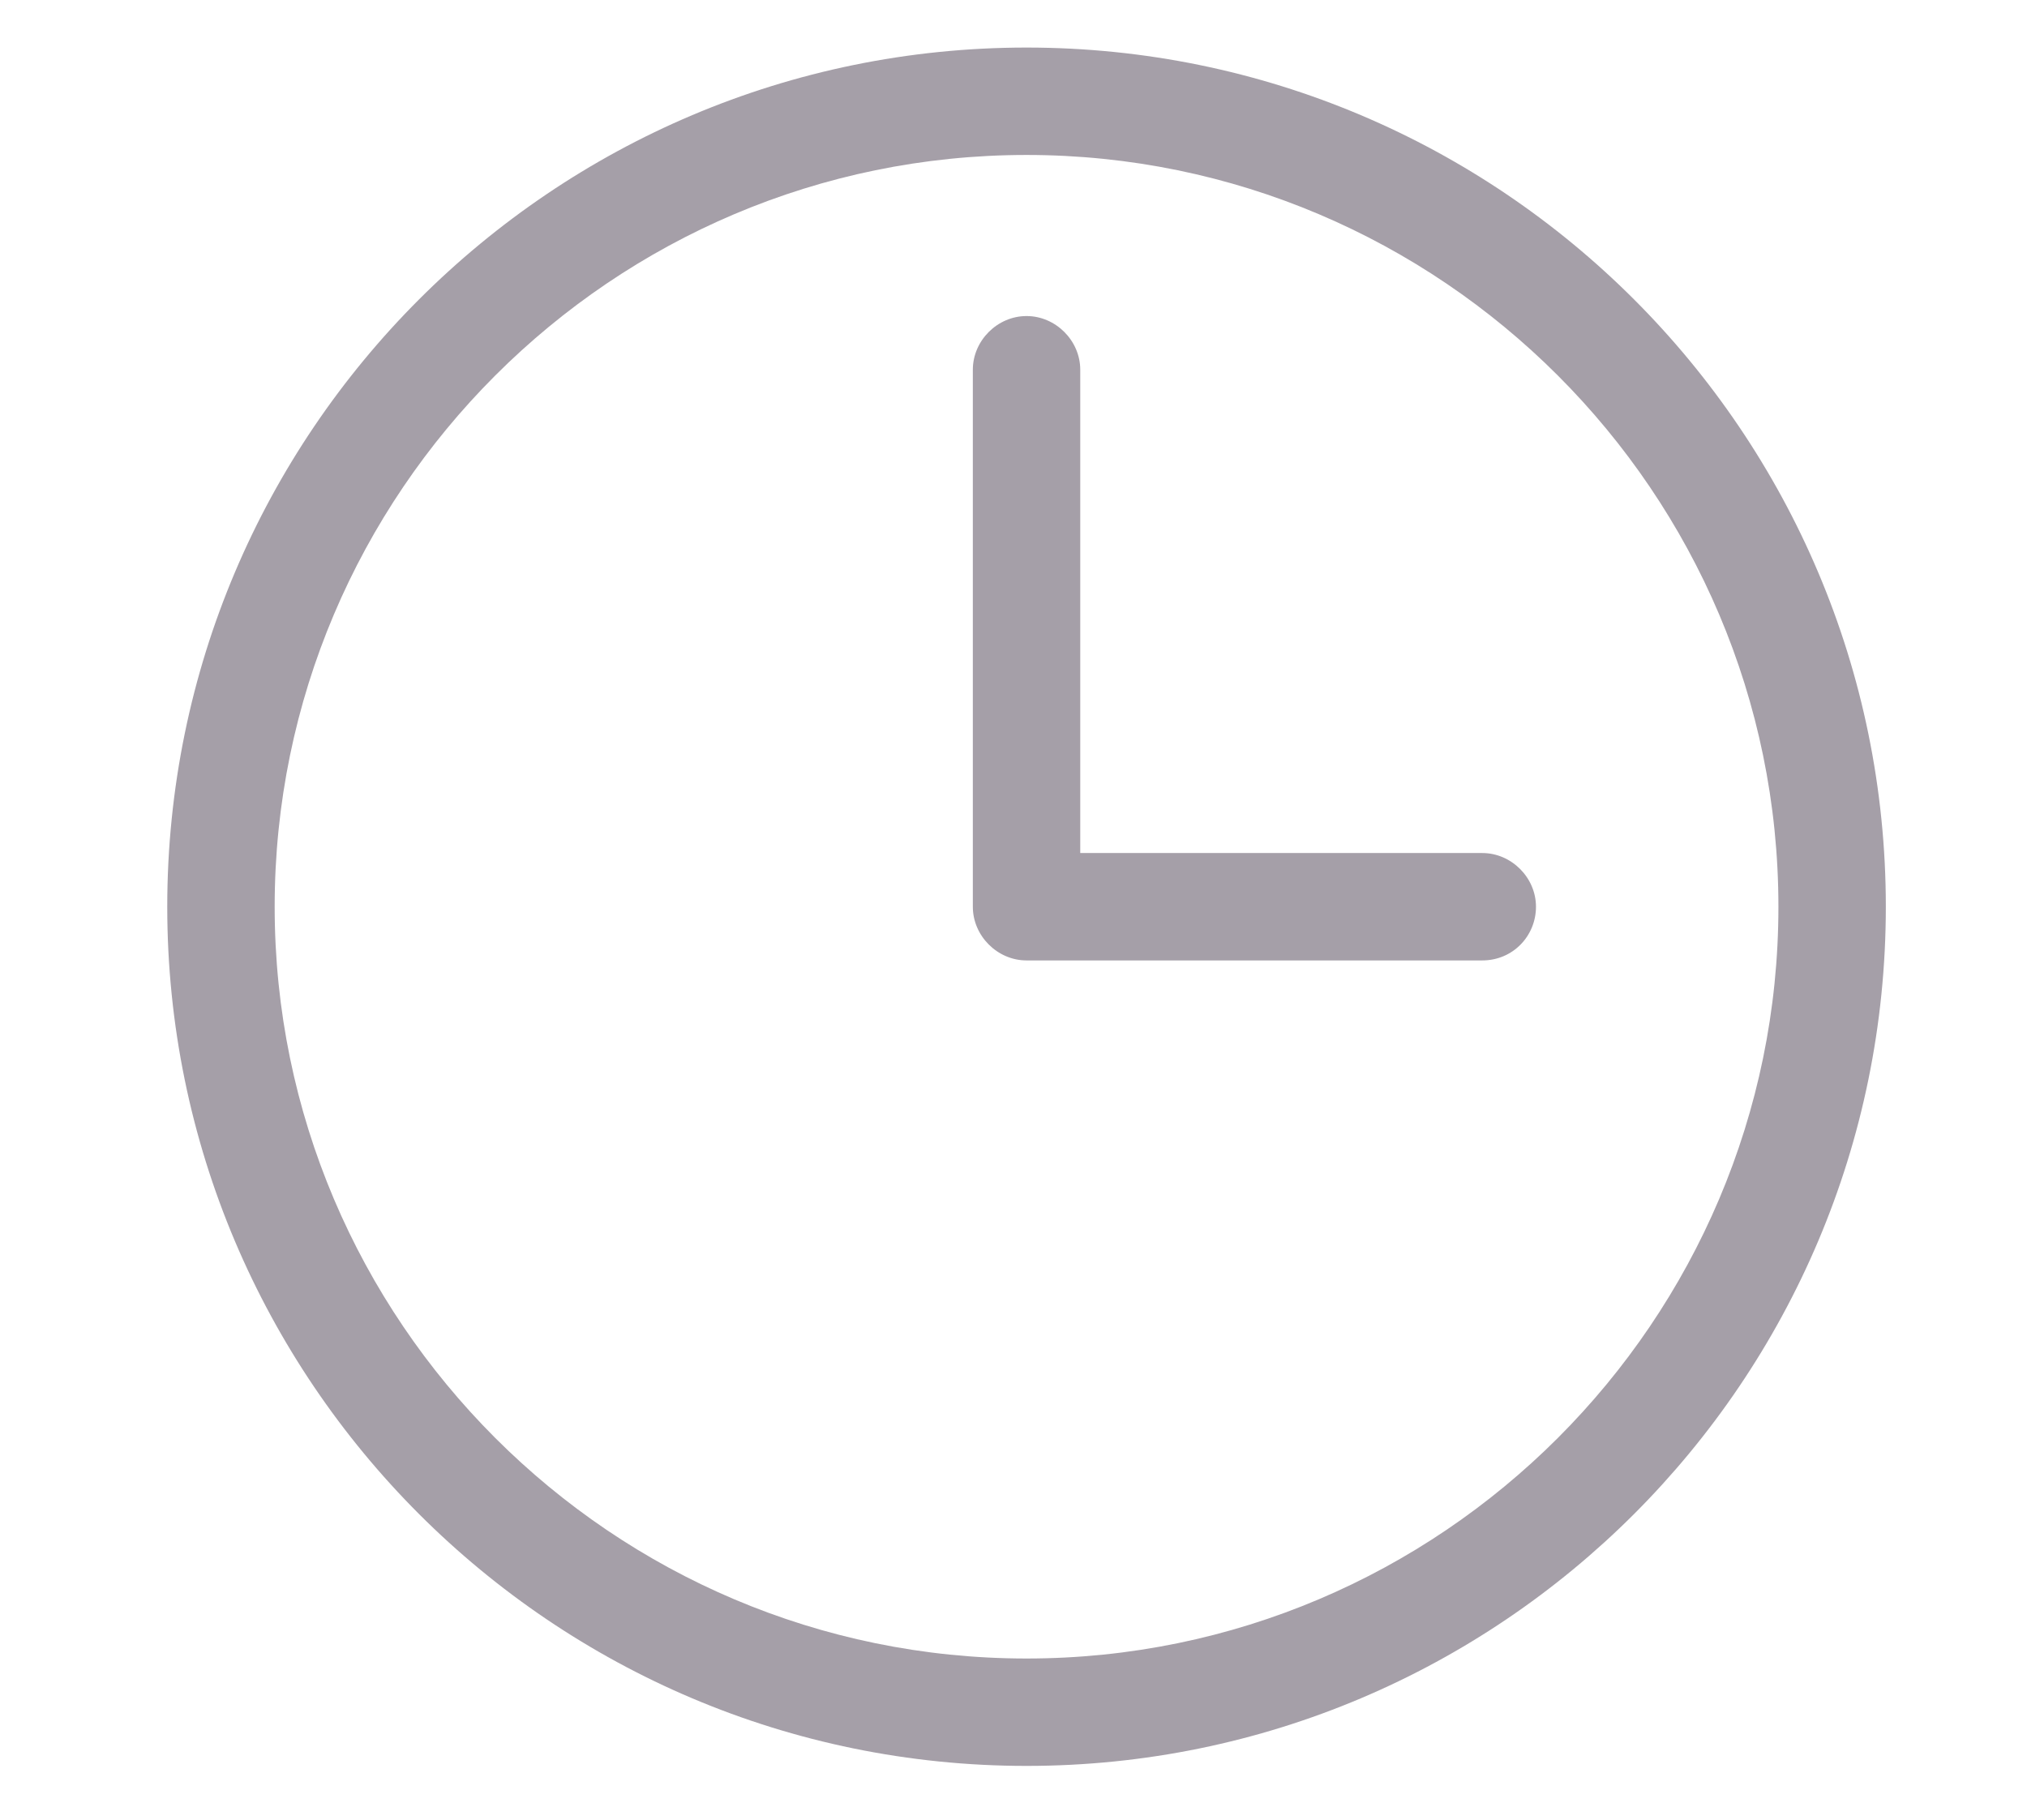 <?xml version="1.0" encoding="utf-8"?>
<svg version="1.1" id="Layer_1" xmlns="http://www.w3.org/2000/svg" xmlns:xlink="http://www.w3.org/1999/xlink" x="0px" y="0px" viewBox="0 0 132.1 118.6" style="enable-background:new 0 0 132.1 118.6;" xml:space="preserve">
<path style="fill:#A59FA8;" d="M96.6,62.6H66.9c-1.9,0-3.5-1.6-3.5-3.5v-35c0-1.9,1.6-3.5,3.5-3.5c1.9,0,3.5,1.6,3.5,3.5v31.5 h26.2c1.9,0,3.5,1.6,3.5,3.5S98.6,62.6,96.6,62.6z"/>
<path style="fill:#A59FA8;" d="M66.9,115.1c-30.9,0-56-25.1-56-56s25.1-56,56-56s56,25.1,56,56S97.8,115.1,66.9,115.1z M66.9,10.1 c-27,0-49,22-49,49c0,27,22,49,49,49c27,0,49-22,49-49C115.9,32.1,93.9,10.1,66.9,10.1z"/>
</svg>
